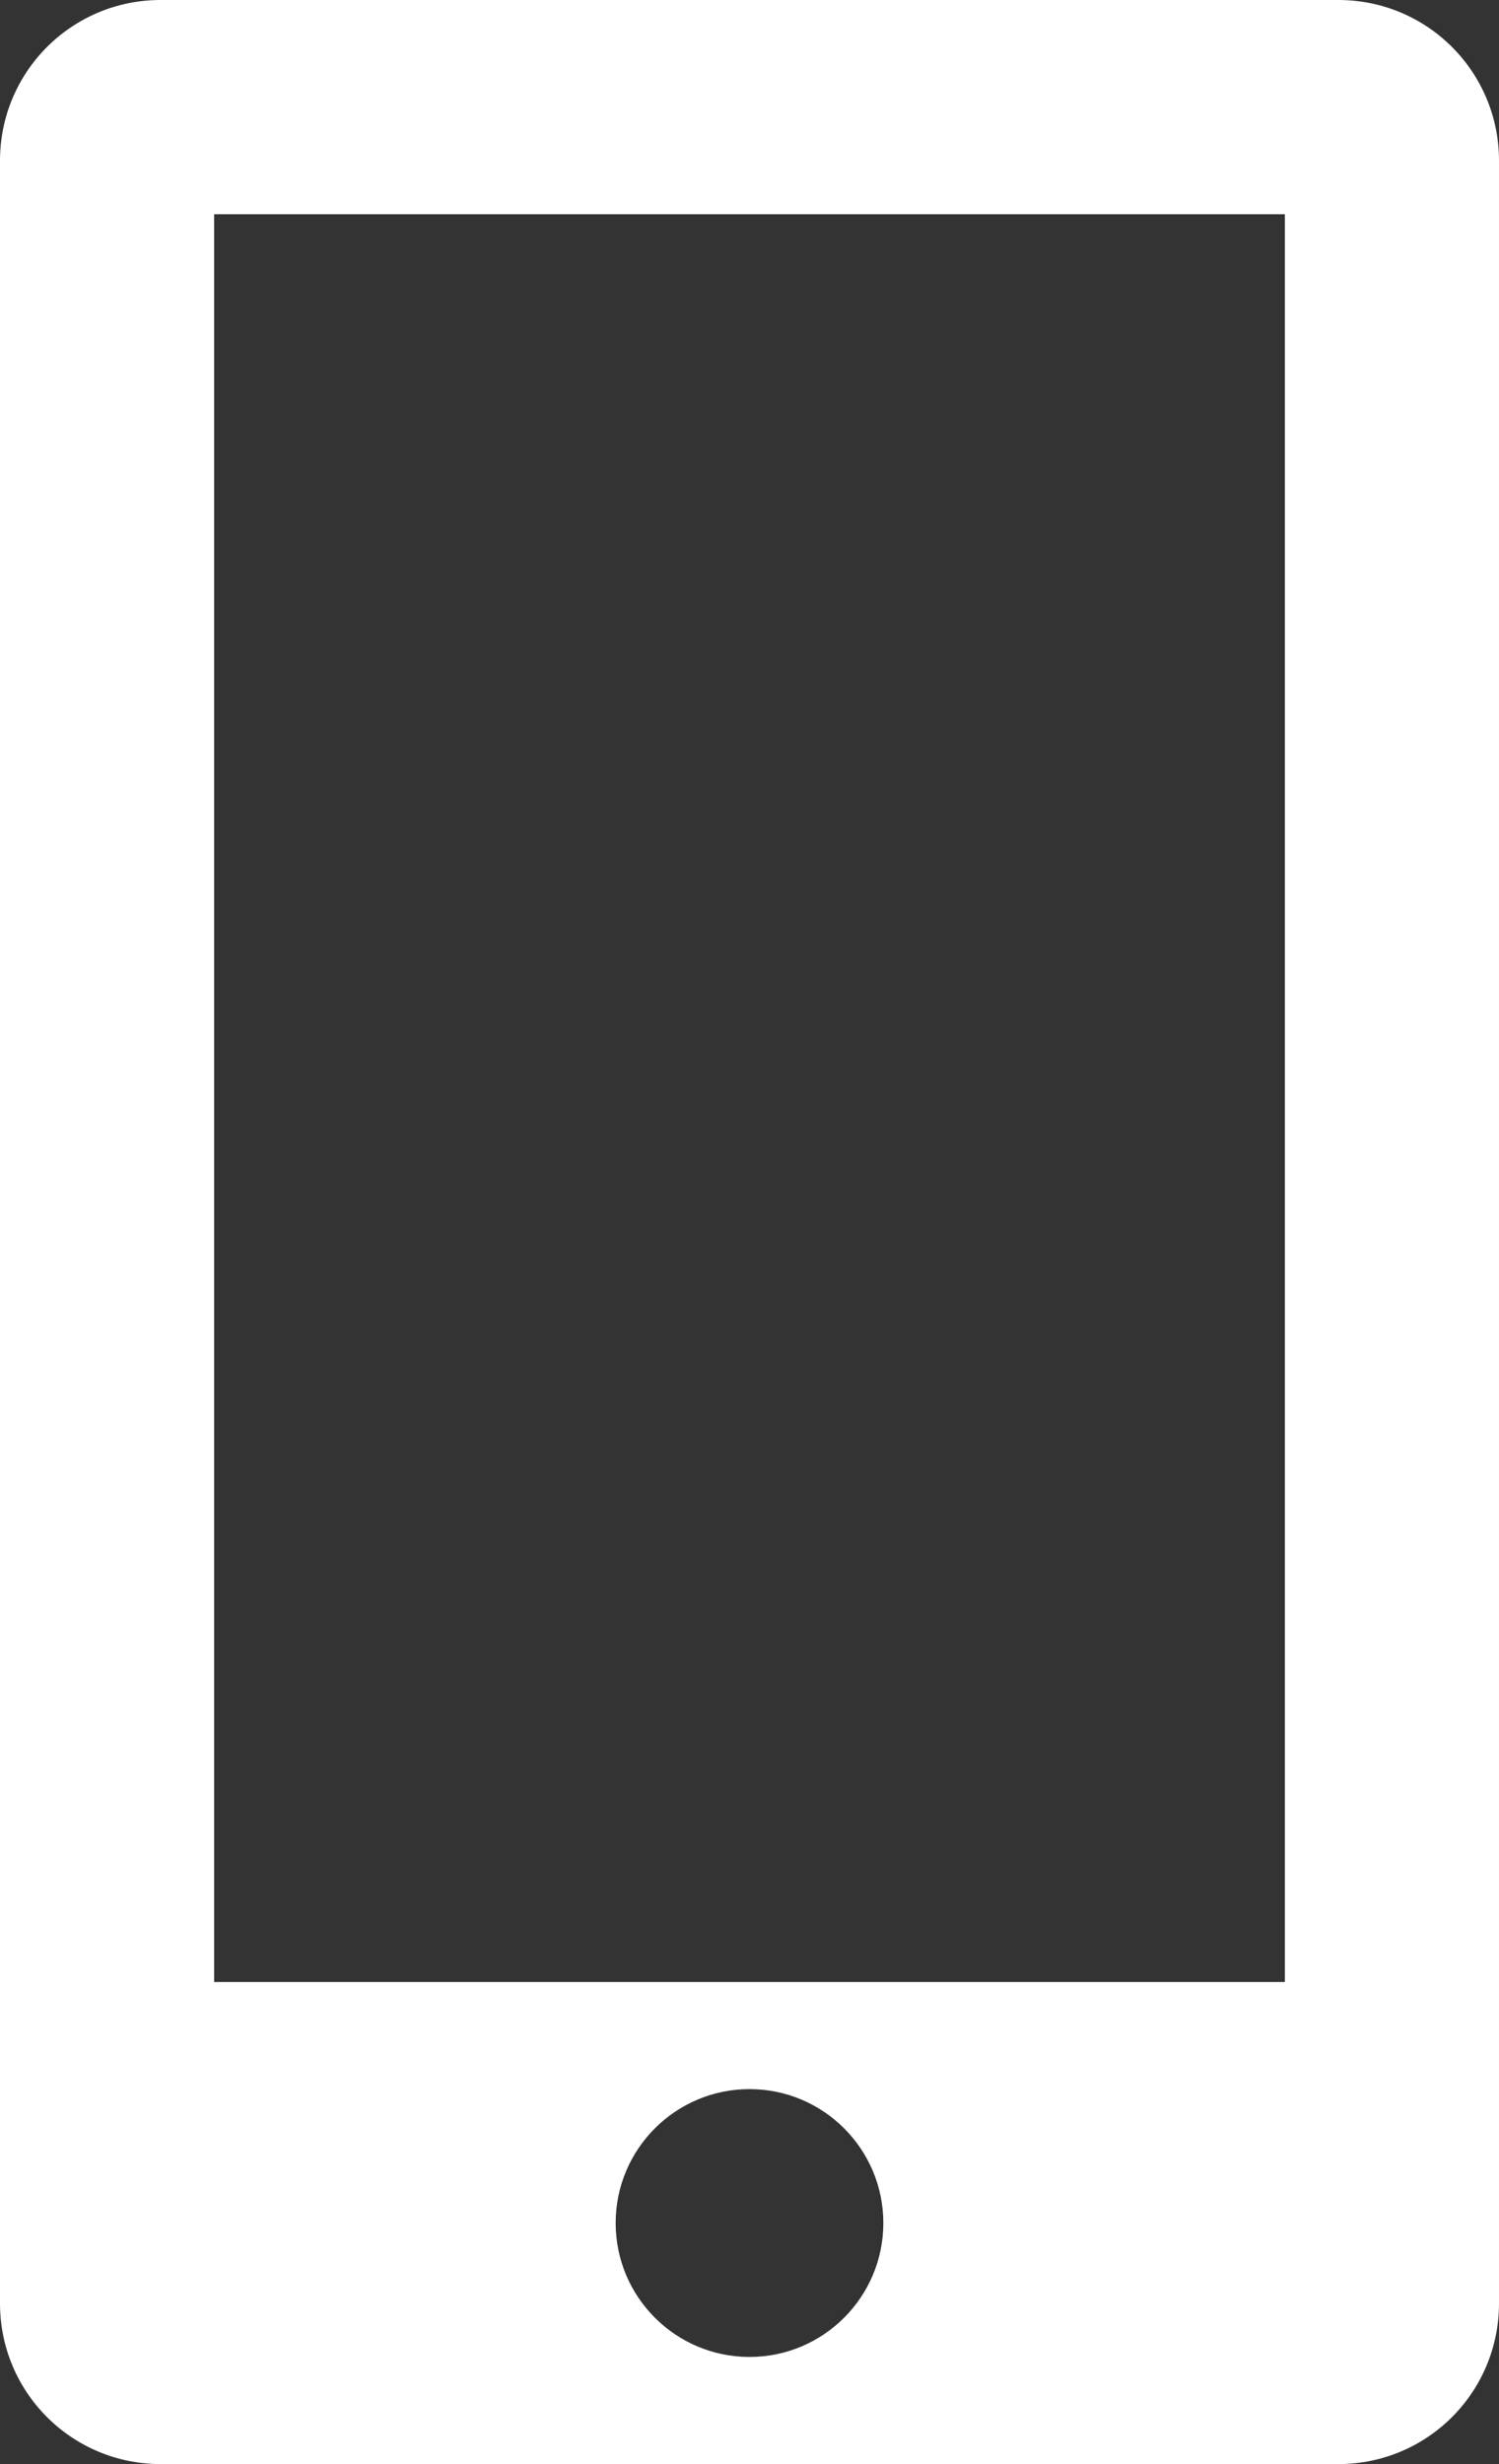 <?xml version="1.0" encoding="UTF-8"?>
<svg id="_レイヤー_2" data-name="レイヤー 2" xmlns="http://www.w3.org/2000/svg" viewBox="0 0 28 46">
  <rect x="0" y="0" width="28" height="46" fill="#333333" stroke="none"/>
  <defs>
    <style>
      .cls-1 {
        fill: #fff;
      }
    </style>
  </defs>
  <g id="contenta">
    <path class="cls-1" d="m25,0H3C1.34,0,0,1.34,0,3v40c0,1.66,1.34,3,3,3h22c1.66,0,3-1.34,3-3V3c0-1.66-1.34-3-3-3Zm-11,44c-1.38,0-2.5-1.12-2.5-2.5s1.12-2.5,2.5-2.5,2.5,1.12,2.5,2.5-1.12,2.5-2.5,2.5Zm10-7H4V4h20v33Z"/>
  </g>
</svg>